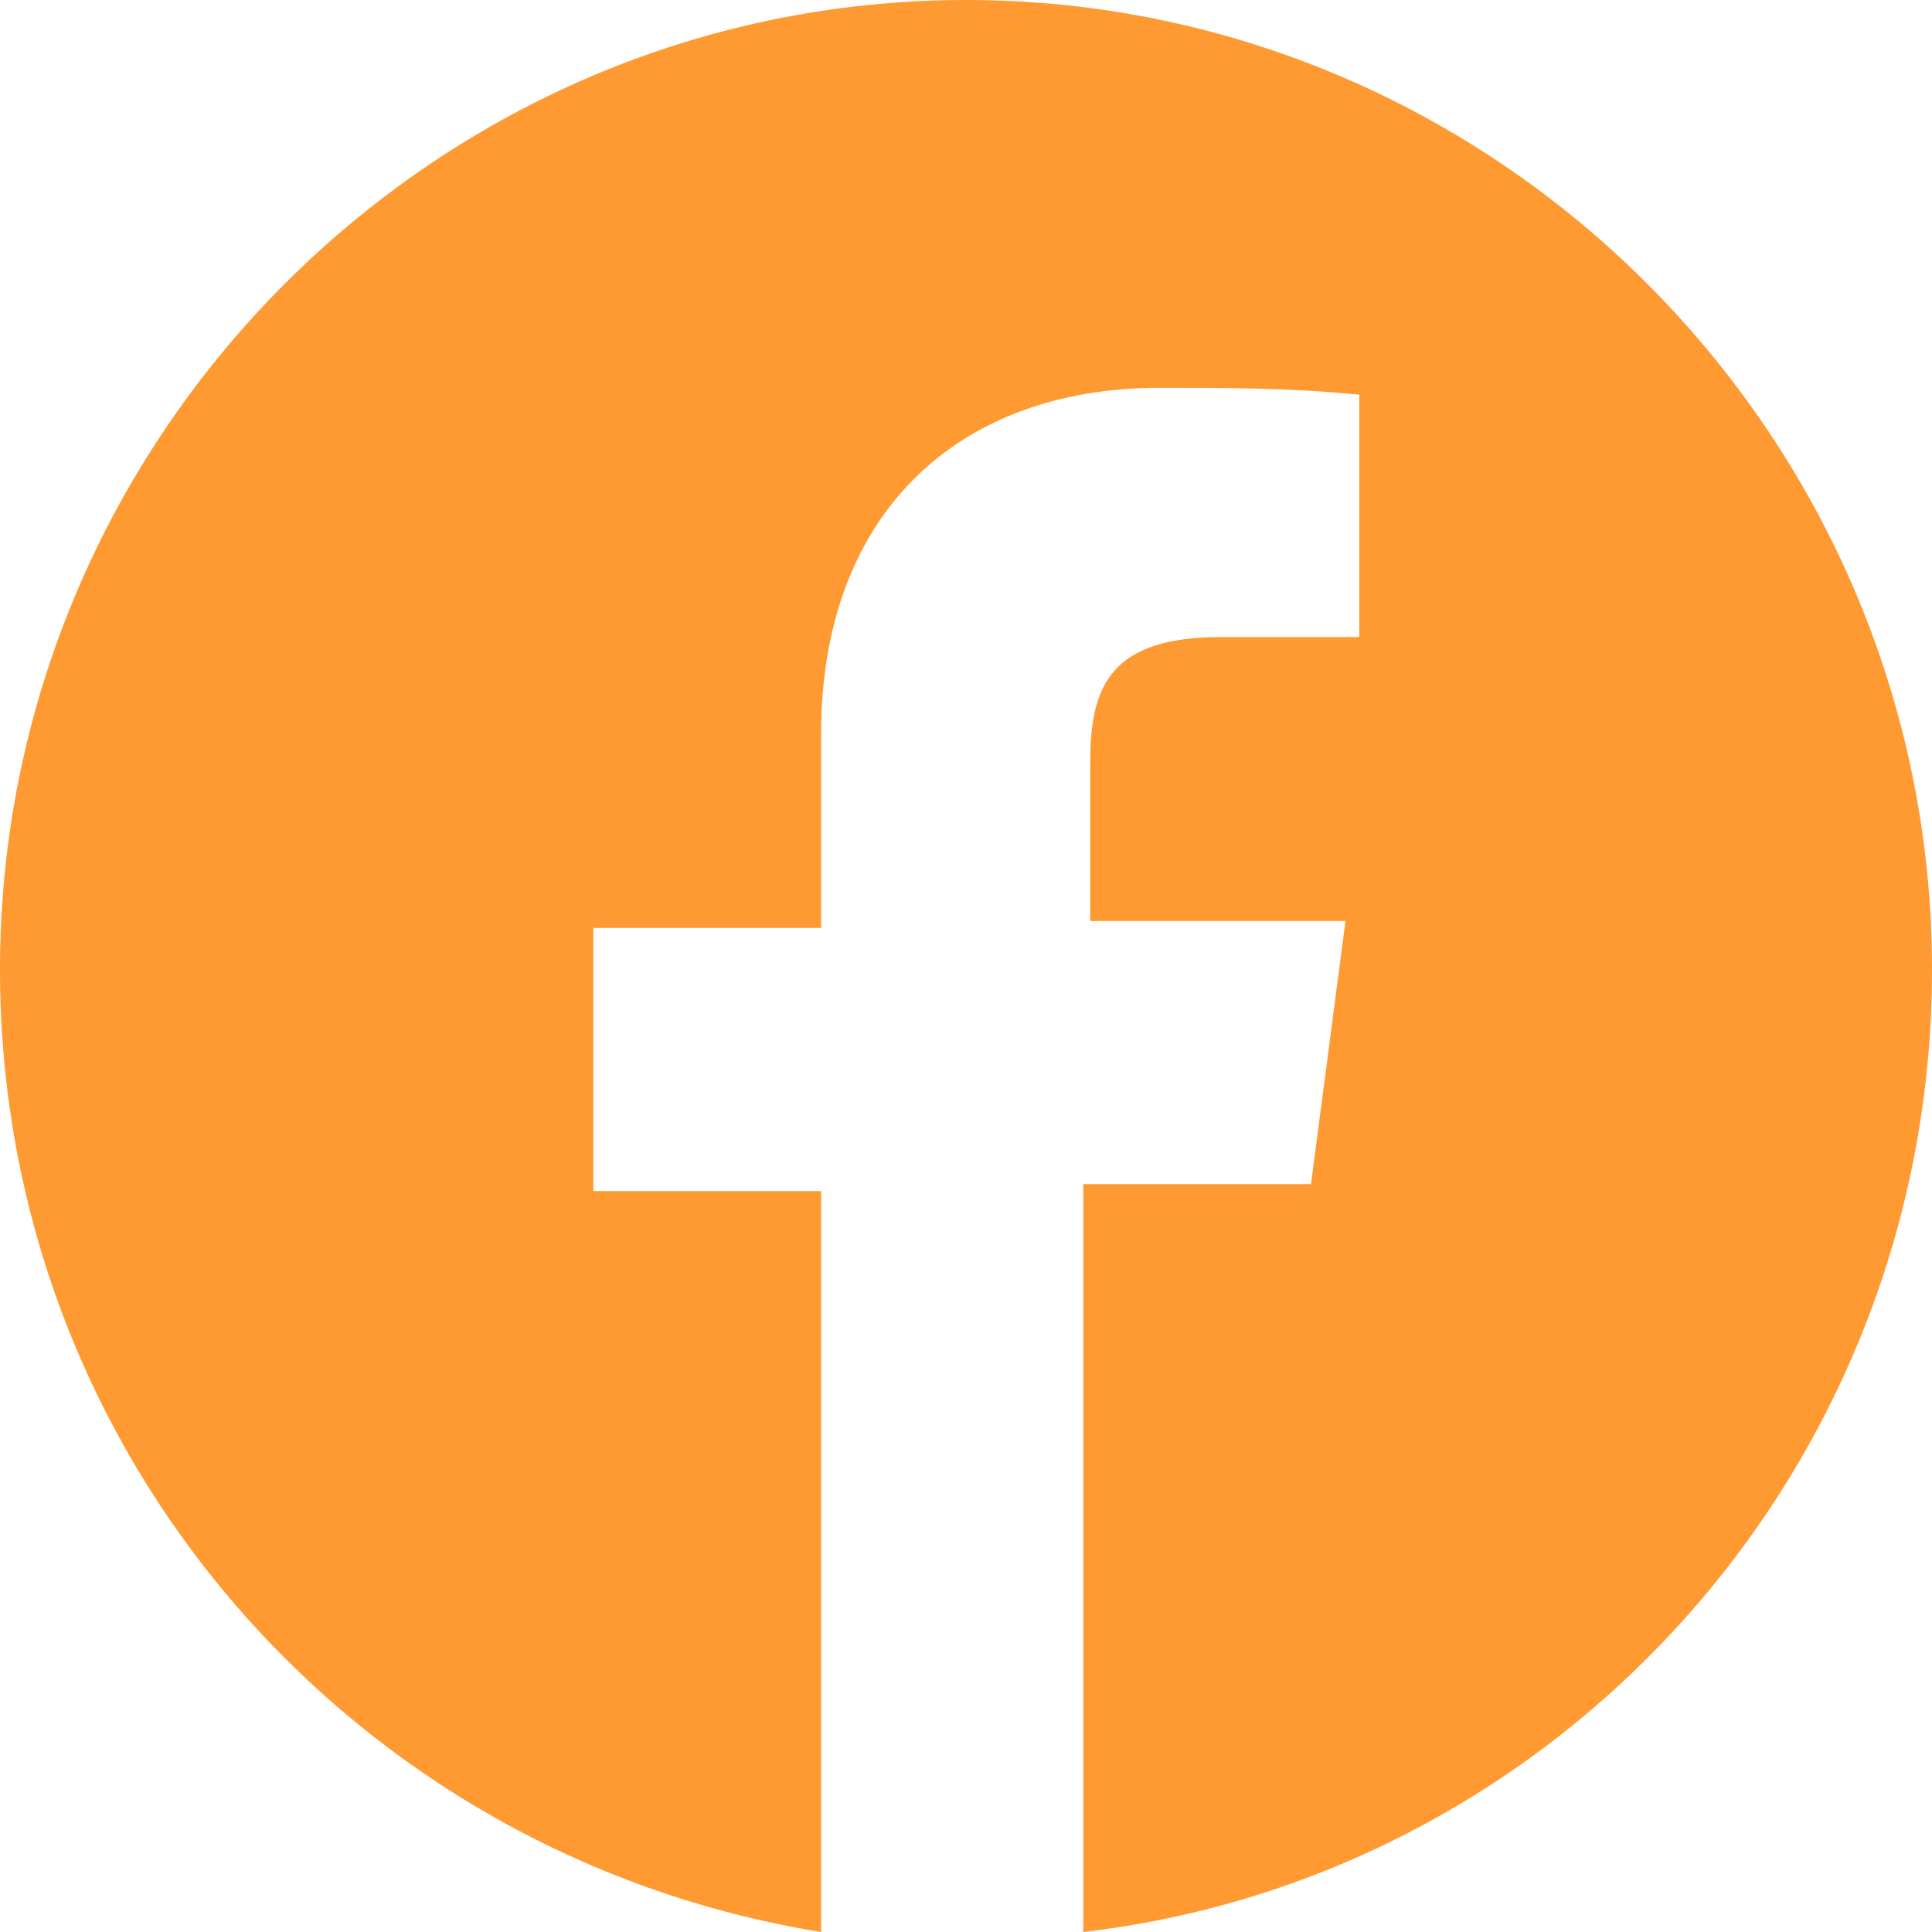 <svg width="30" height="30" viewBox="0 0 30 30" fill="none" xmlns="http://www.w3.org/2000/svg">
<g clip-path="url(#clip0_1991_4918)">
<path d="M30 15.054C30 22.796 24.214 29.14 16.821 30V18.387H20.357L20.893 14.301H16.929V11.828C16.929 10.645 17.25 9.892 18.964 9.892H21.107V6.129C20.036 6.022 19.071 6.022 18 6.022C14.893 6.022 12.75 7.957 12.75 11.398V14.409H9.214V18.495H12.75V30C5.464 28.817 0 22.581 0 15.054C0 6.774 6.75 0 15 0C23.25 0 30 6.774 30 15.054Z" fill="#FF9931"/>
</g>
<defs>
<clipPath id="clip0_1991_4918">
<rect width="30" height="30" fill="white"/>
</clipPath>
</defs>
</svg>
